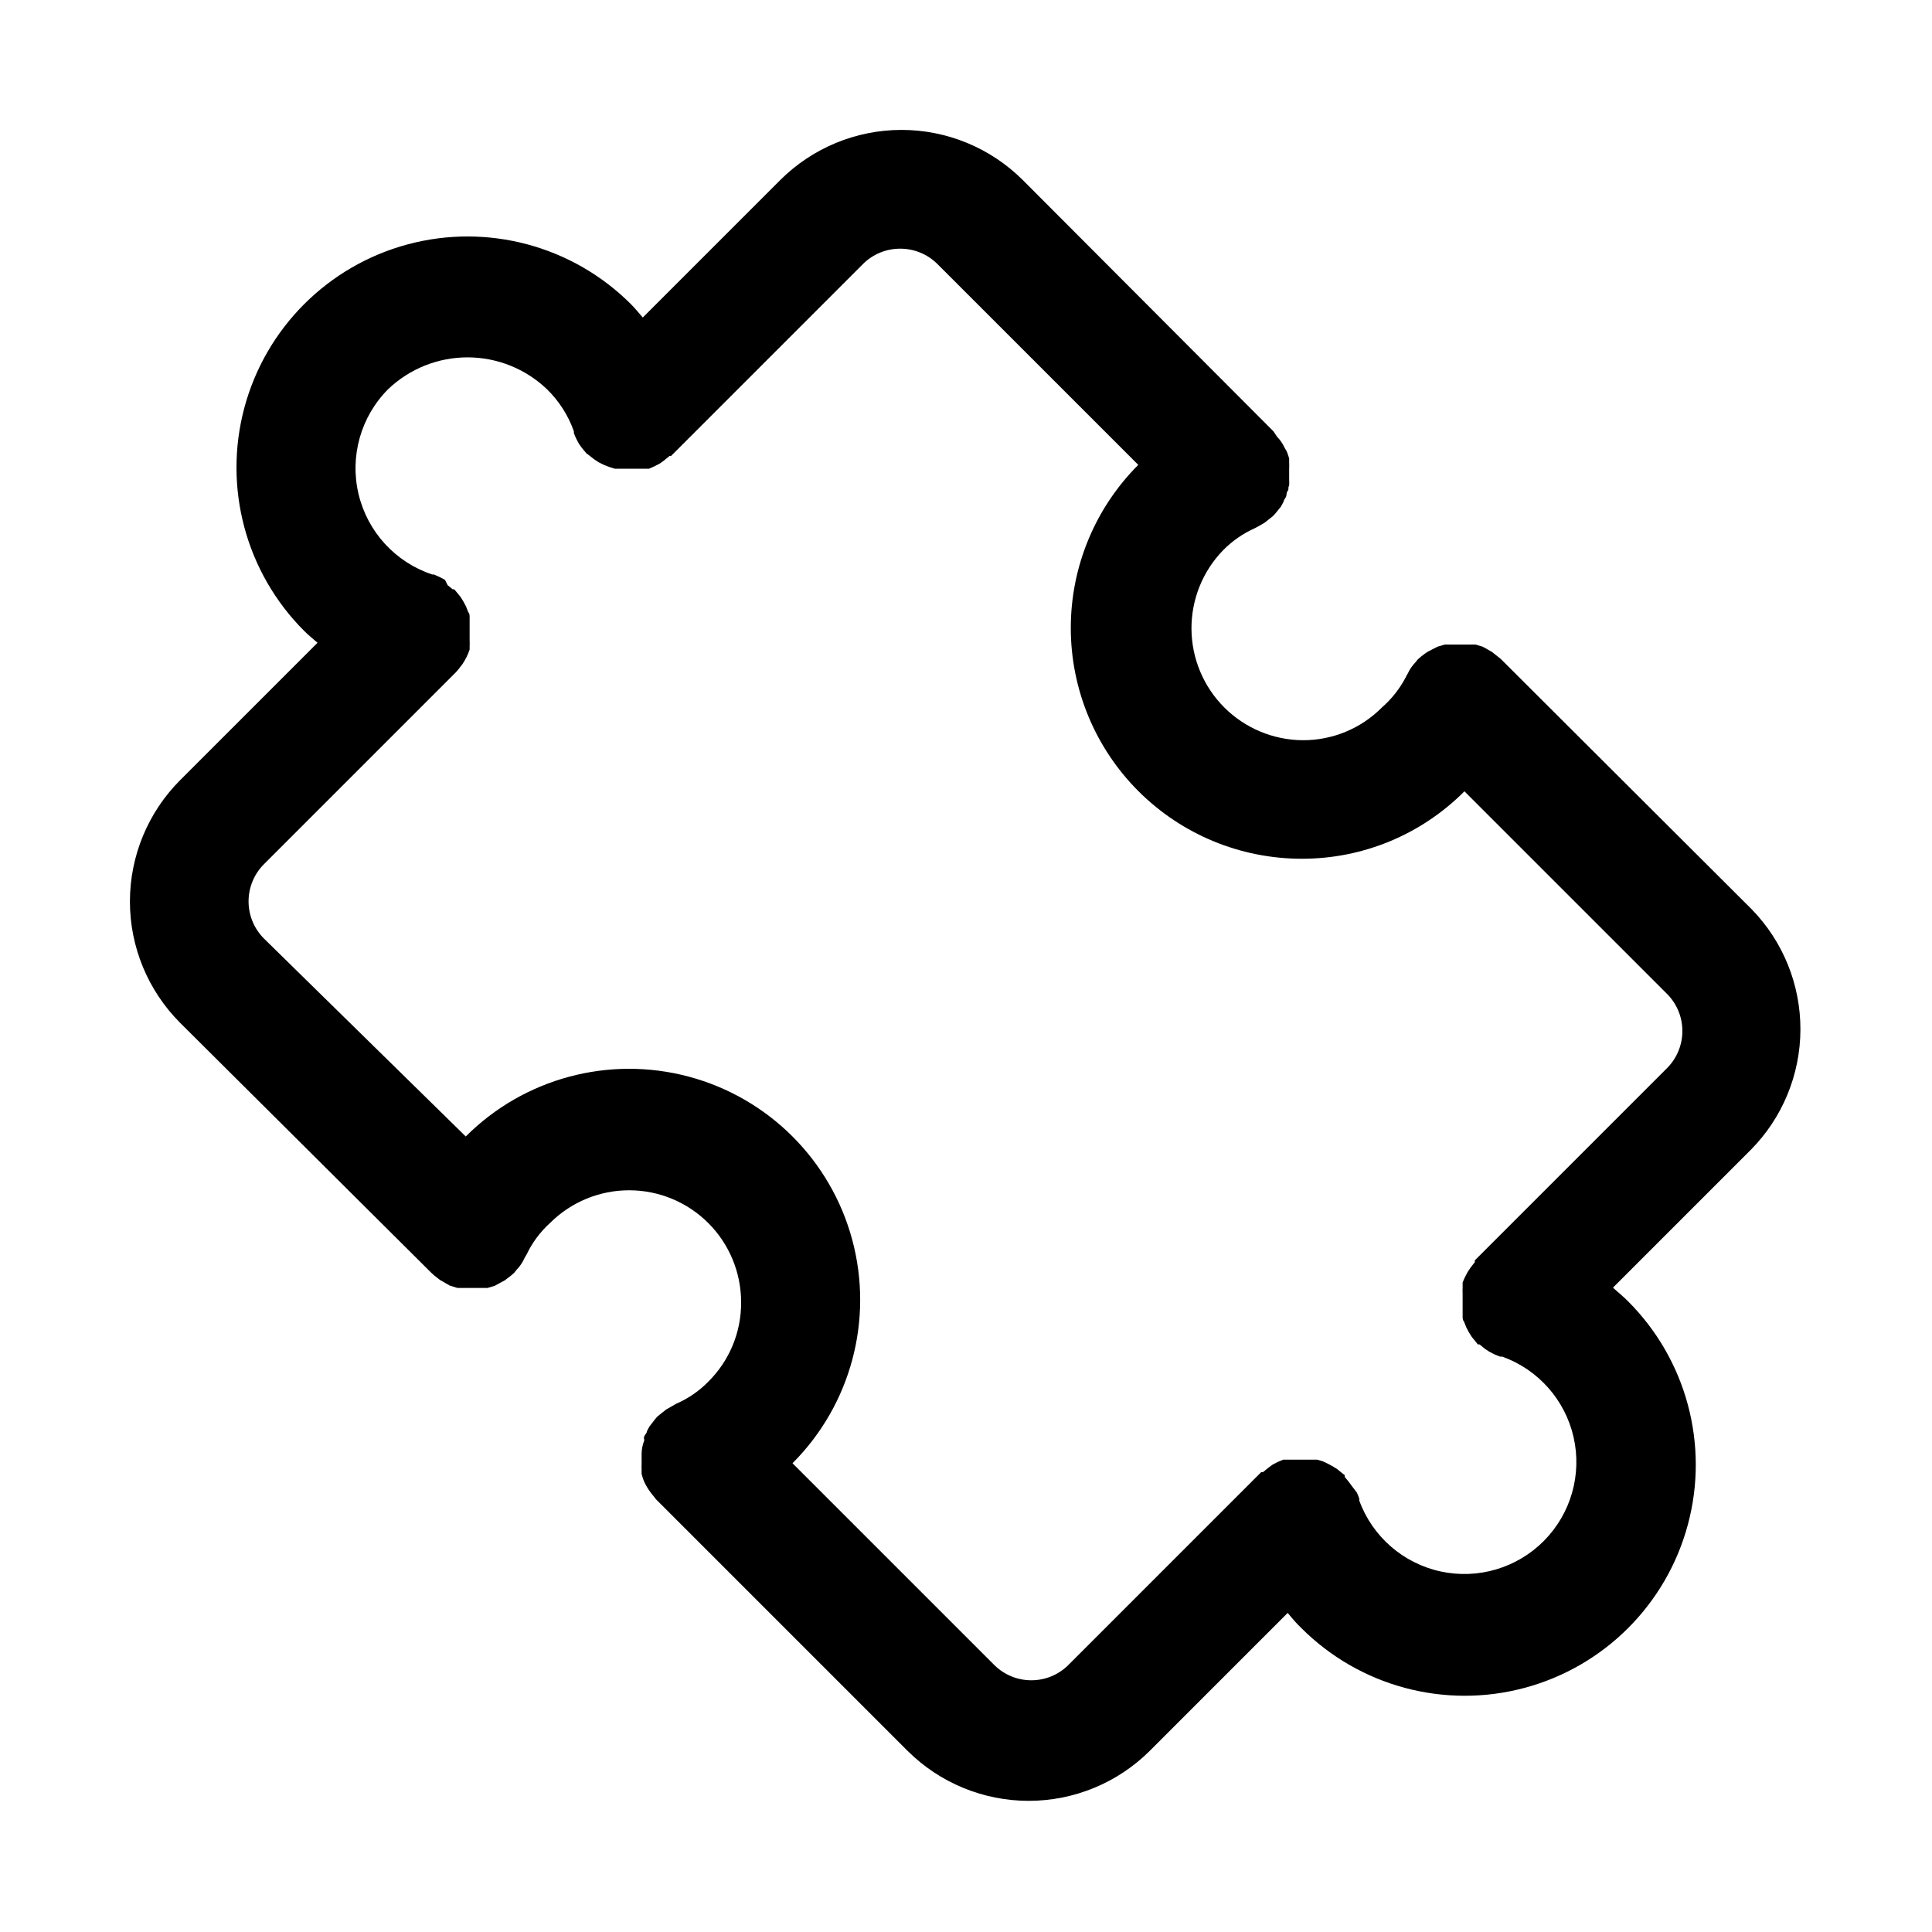 <?xml version="1.0" encoding="UTF-8"?>
<!-- Uploaded to: SVG Repo, www.svgrepo.com, Generator: SVG Repo Mixer Tools -->
<svg fill="#000000" width="800px" height="800px" version="1.1" viewBox="144 144 512 512" xmlns="http://www.w3.org/2000/svg">
 <path d="m608.21 384.96-66.52-66.363-0.789-0.629-1.496-1.18-1.496-0.867-1.023-0.551-1.812-0.551h-8.188l-1.891 0.551-0.945 0.473-1.812 0.945-0.789 0.551h0.012c-0.609 0.43-1.191 0.902-1.734 1.414l-0.629 0.789c-0.848 0.875-1.539 1.883-2.047 2.992 0 0-0.395 0.629-0.551 1.023-1.594 3.012-3.727 5.707-6.297 7.949-5.539 5.57-13.082 8.691-20.941 8.66-7.805-0.043-15.277-3.16-20.805-8.676-5.523-5.519-8.648-12.988-8.703-20.793-0.055-7.809 2.965-15.32 8.414-20.914 2.418-2.445 5.277-4.422 8.422-5.824l1.023-0.551 1.496-0.867 1.496-1.18 0.789-0.629h-0.004c0.48-0.496 0.93-1.023 1.34-1.574l0.707-0.867c0.289-0.484 0.551-0.984 0.789-1.496 0-0.395 0.473-0.789 0.629-1.258 0.156-0.473 0-0.945 0.395-1.418 0.395-0.473 0-0.945 0.395-1.418h-0.004c0.027-0.523 0.027-1.051 0-1.574v-1.418-1.418 0.004c0.031-0.551 0.031-1.105 0-1.656v-1.102c-0.168-0.641-0.379-1.273-0.629-1.887l-0.551-0.945c-0.508-1.105-1.199-2.117-2.047-2.992l-0.945-1.418-66.438-66.598c-8.531-8.496-20.078-13.27-32.117-13.27-12.043 0-23.59 4.773-32.121 13.27l-36.449 36.449c-1.023-1.18-2.047-2.441-3.148-3.543h0.004c-15.469-15.469-38.016-21.508-59.145-15.848-21.129 5.664-37.633 22.168-43.297 43.297-5.66 21.129 0.379 43.676 15.848 59.145 1.102 1.102 2.363 2.125 3.543 3.148l-36.449 36.445c-8.496 8.531-13.27 20.078-13.27 32.121 0 12.039 4.773 23.586 13.27 32.117l66.598 66.281 0.789 0.707 1.496 1.18 1.652 0.945 0.945 0.551 2.047 0.629h7.953l1.891-0.551 1.023-0.551 1.73-0.945 0.707-0.551-0.004 0.004c0.613-0.43 1.191-0.906 1.734-1.418l0.629-0.789v0.004c0.891-0.918 1.609-1.984 2.125-3.152l0.551-0.945v0.004c1.508-3.164 3.621-6 6.219-8.348 5.574-5.547 13.117-8.656 20.98-8.645 7.859 0.008 15.398 3.141 20.953 8.699 5.559 5.562 8.68 13.102 8.684 20.965 0.055 7.922-3.098 15.531-8.738 21.098-2.43 2.473-5.316 4.453-8.5 5.824l-0.945 0.551-1.652 0.945-1.496 1.18-0.867 0.707v0.004c-0.48 0.52-0.93 1.07-1.336 1.652l-0.629 0.789h-0.004c-0.285 0.457-0.547 0.93-0.785 1.414 0 0.473-0.473 0.867-0.707 1.34-0.234 0.473 0 0.707 0 1.102-0.465 1.152-0.707 2.379-0.711 3.621v1.18 1.496c-0.027 0.523-0.027 1.051 0 1.574v1.023c0.168 0.668 0.379 1.328 0.629 1.969 0.527 1.152 1.188 2.234 1.969 3.227l0.707 0.867 0.473 0.629 66.676 66.676h0.004c8.527 8.5 20.074 13.273 32.117 13.273 12.039 0 23.59-4.773 32.117-13.273l36.527-36.527c1.18 1.418 2.281 2.754 3.621 4.016 15.469 15.469 38.012 21.512 59.141 15.848 21.133-5.66 37.637-22.164 43.297-43.297 5.664-21.129-0.379-43.672-15.848-59.141-1.258-1.258-2.676-2.441-4.016-3.621l36.527-36.527c8.387-8.477 13.113-19.91 13.156-31.832 0.043-11.926-4.594-23.391-12.918-31.93zm-22.277 41.957-51.09 51.09v0.473l-1.102 1.418-0.789 1.18-0.707 1.34v-0.004c-0.238 0.488-0.445 0.988-0.633 1.496v0.551 0.789c-0.027 0.551-0.027 1.102 0 1.652v1.496 1.496 1.496 1.496c0 0.473 0 0.945 0.395 1.418l0.551 1.418 0.707 1.34 0.789 1.258 1.102 1.34 0.473 0.629h0.473l1.34 1.102 1.18 0.789 1.34 0.707 1.574 0.629h0.551v-0.004c9.551 3.422 16.691 11.488 18.934 21.383 2.242 9.895-0.727 20.25-7.871 27.453-7.144 7.203-17.477 10.258-27.391 8.102-9.914-2.16-18.035-9.234-21.539-18.758v-0.551c-0.18-0.535-0.391-1.062-0.629-1.574l-1.258-1.652-0.867-1.18-1.102-1.34v-0.473l-0.629-0.473-1.34-1.102-1.258-0.789-1.34-0.707-1.34-0.629-1.418-0.395h-8.977l-1.496 0.629-1.34 0.707-1.18 0.867-1.34 1.102h-0.473l-51.09 51.09h0.008c-5.438 5.426-14.242 5.426-19.68 0l-53.449-53.449c15.465-15.469 21.508-38.016 15.848-59.145-5.664-21.129-22.168-37.633-43.297-43.297-21.129-5.66-43.676 0.379-59.145 15.848l-53.449-52.426c-2.633-2.617-4.109-6.172-4.109-9.883 0-3.707 1.477-7.262 4.109-9.879l50.852-50.852c0.391-0.426 0.758-0.871 1.102-1.34l0.551-0.707c0.836-1.215 1.5-2.539 1.969-3.938v-0.867 0.004c0.027-0.551 0.027-1.105 0-1.656v-1.496-1.496-1.574-1.496c0-0.551 0-0.945-0.395-1.418l-0.551-1.418-0.707-1.34-0.789-1.258-1.102-1.34-0.551-0.629h-0.395l-1.34-1.102-0.707-1.41-1.34-0.707-1.574-0.707h-0.473l0.004-0.004c-9.758-3.246-17.145-11.309-19.516-21.316-2.375-10.004 0.602-20.523 7.863-27.805 5.668-5.402 13.191-8.414 21.02-8.414s15.352 3.012 21.02 8.414c3.211 3.125 5.664 6.949 7.16 11.176v0.473c0.188 0.512 0.395 1.008 0.633 1.496l0.707 1.34 0.789 1.102 1.18 1.418 0.629 0.473 1.418 1.102 1.18 0.789 1.418 0.707 1.418 0.551 1.496 0.473h9.055l1.574-0.707 1.34-0.707 1.18-0.867 1.34-1.102h0.395l50.852-50.852-0.004-0.004c5.465-5.438 14.293-5.438 19.758 0l53.215 53.215c-11.461 11.477-17.891 27.031-17.883 43.25 0.012 16.219 6.461 31.77 17.934 43.234 11.473 11.461 27.027 17.898 43.246 17.898 16.188 0.043 31.723-6.394 43.137-17.871l53.449 53.449h0.004c2.68 2.562 4.231 6.09 4.305 9.801 0.074 3.707-1.332 7.293-3.91 9.961z"/>
</svg>